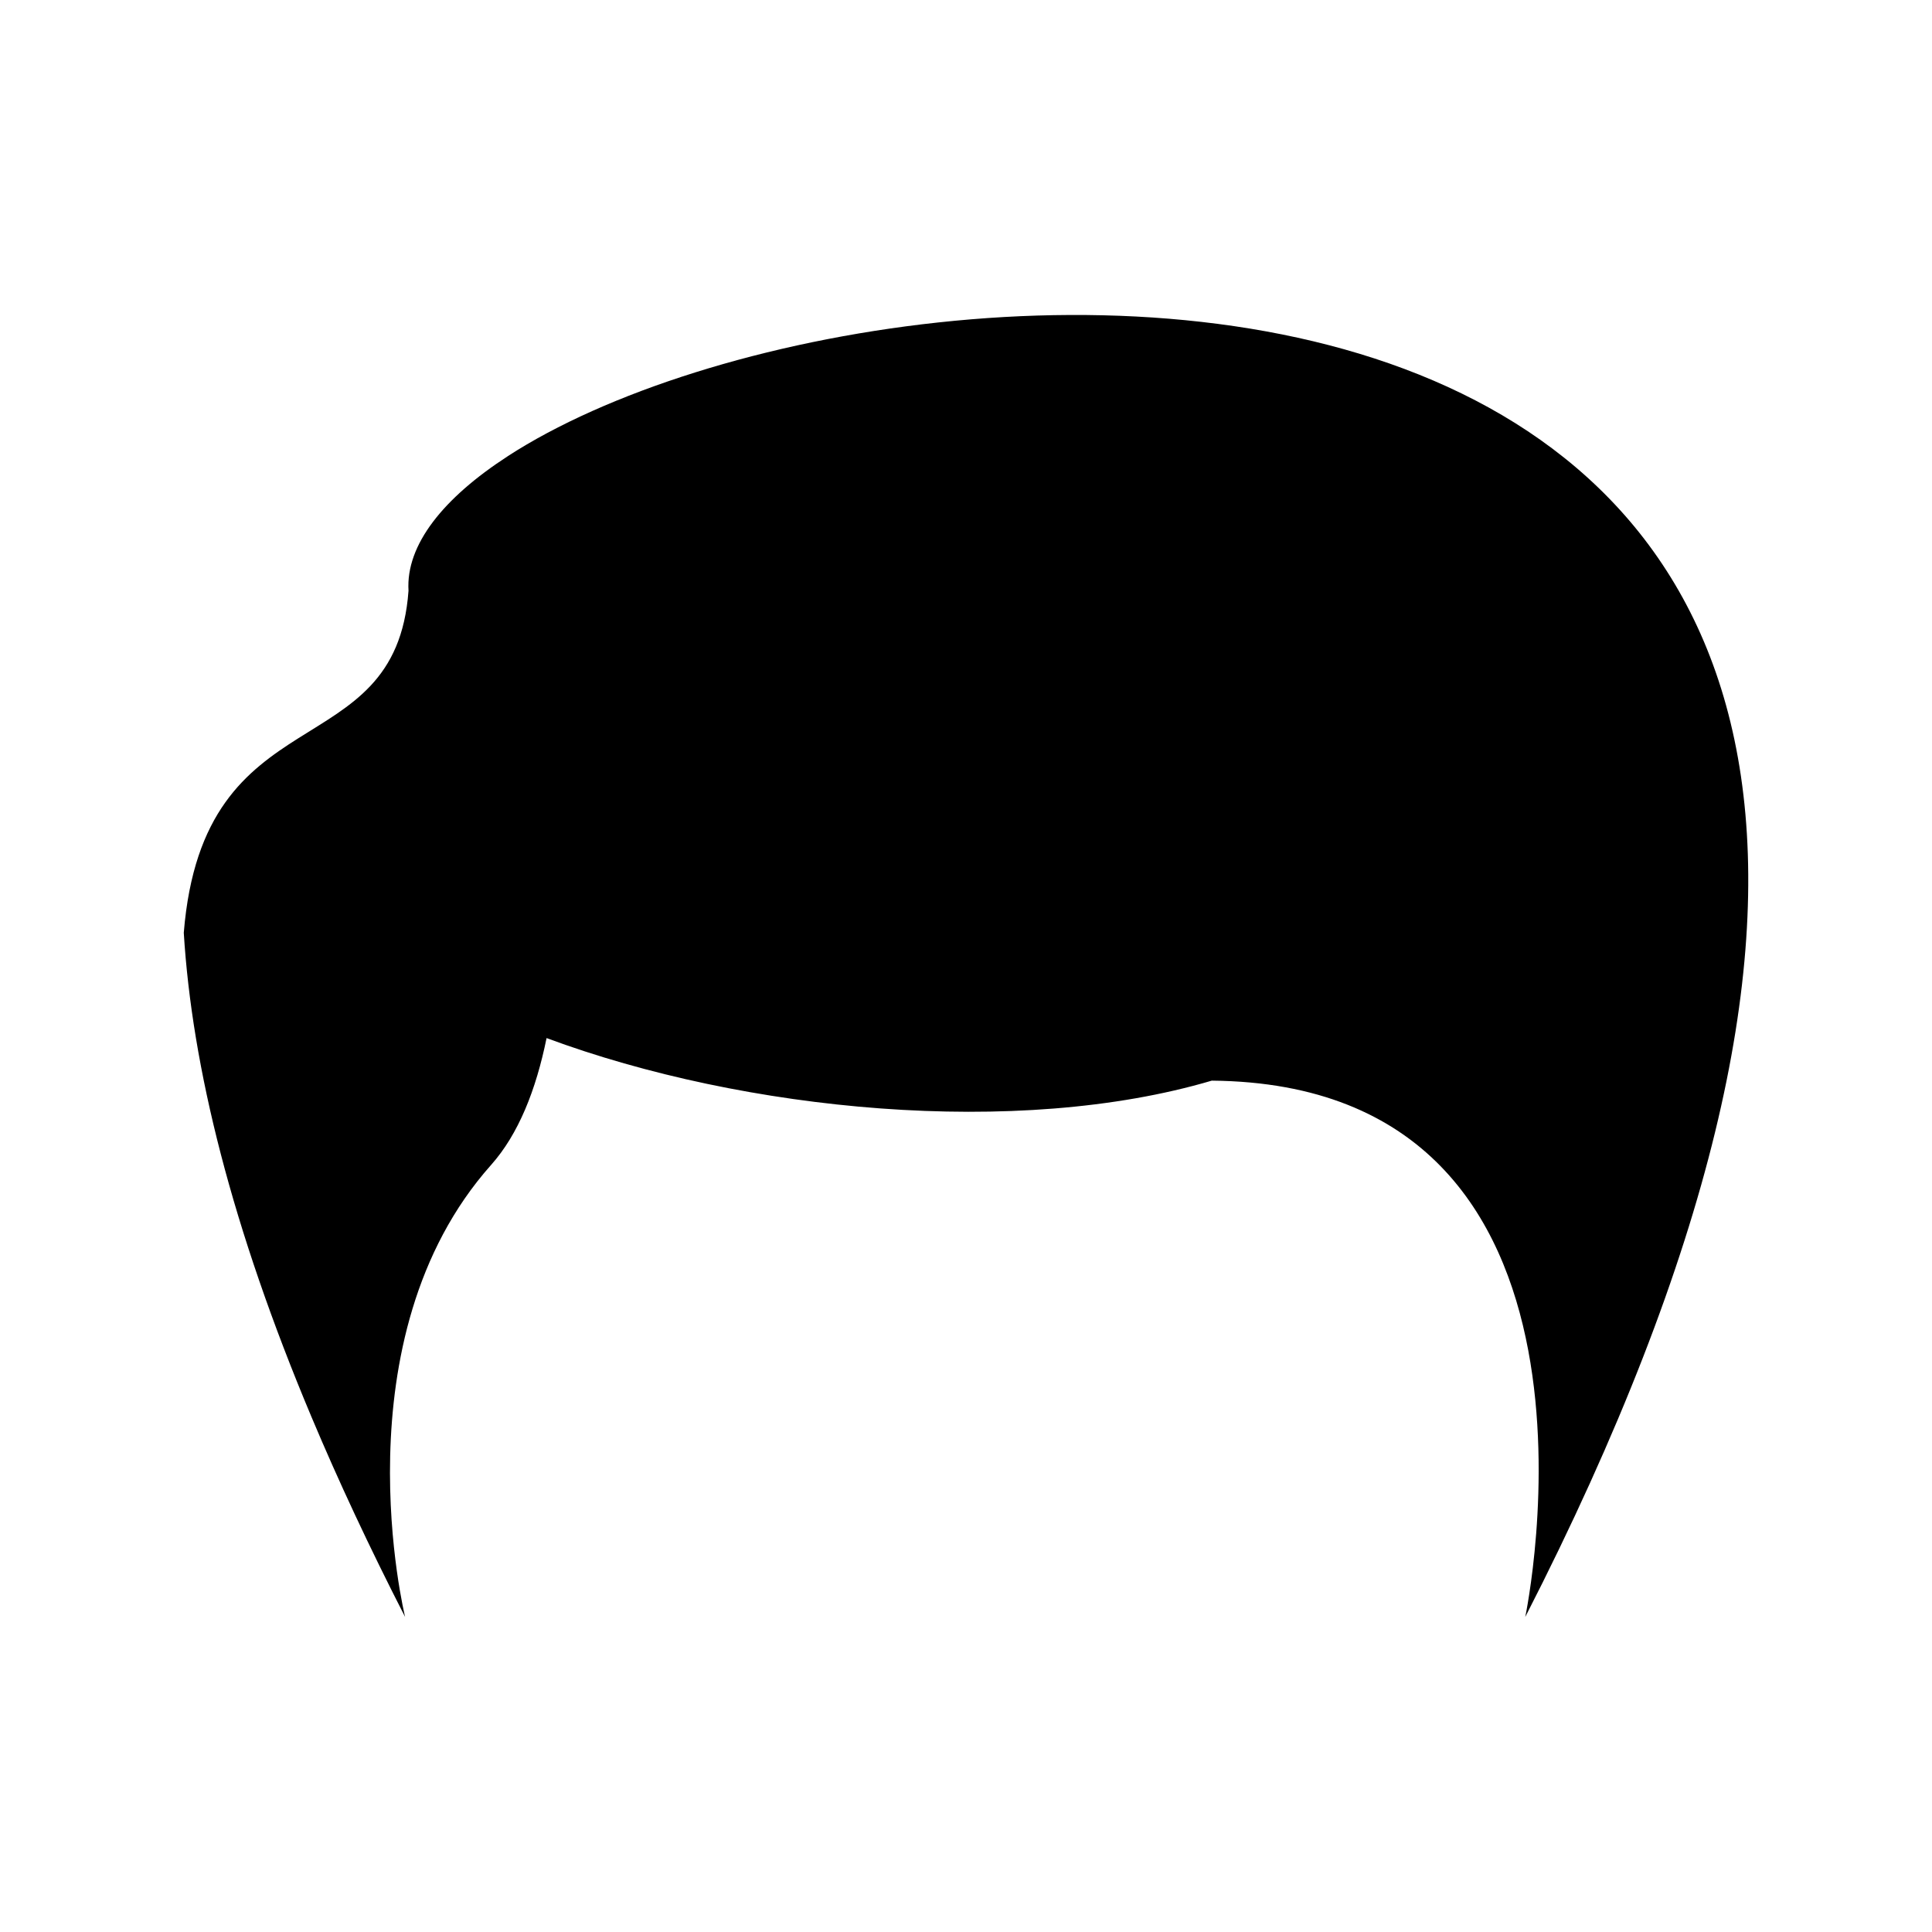 <?xml version="1.0" encoding="UTF-8"?>
<!-- Uploaded to: ICON Repo, www.iconrepo.com, Generator: ICON Repo Mixer Tools -->
<svg fill="#000000" width="800px" height="800px" version="1.1" viewBox="144 144 512 512" xmlns="http://www.w3.org/2000/svg">
 <path d="m278.55 264.91c-17.039 11.047-27.031 23.457-26.293 35.648-3.449 47.418-54.352 26.465-59.555 90.641 2.188 35.547 12.676 78 33.883 128.4 7.047 16.746 15.277 34.375 24.773 52.914 0 0-18.156-73.789 22.793-119.8 7.231-8.121 11.895-19.84 14.695-33.613 52.516 19.488 124.85 26.492 176.29 11.281 112.86 0.992 83.074 142.13 83.074 142.13 200.71-391.8-165.73-374.99-269.66-307.61z"/>
</svg>